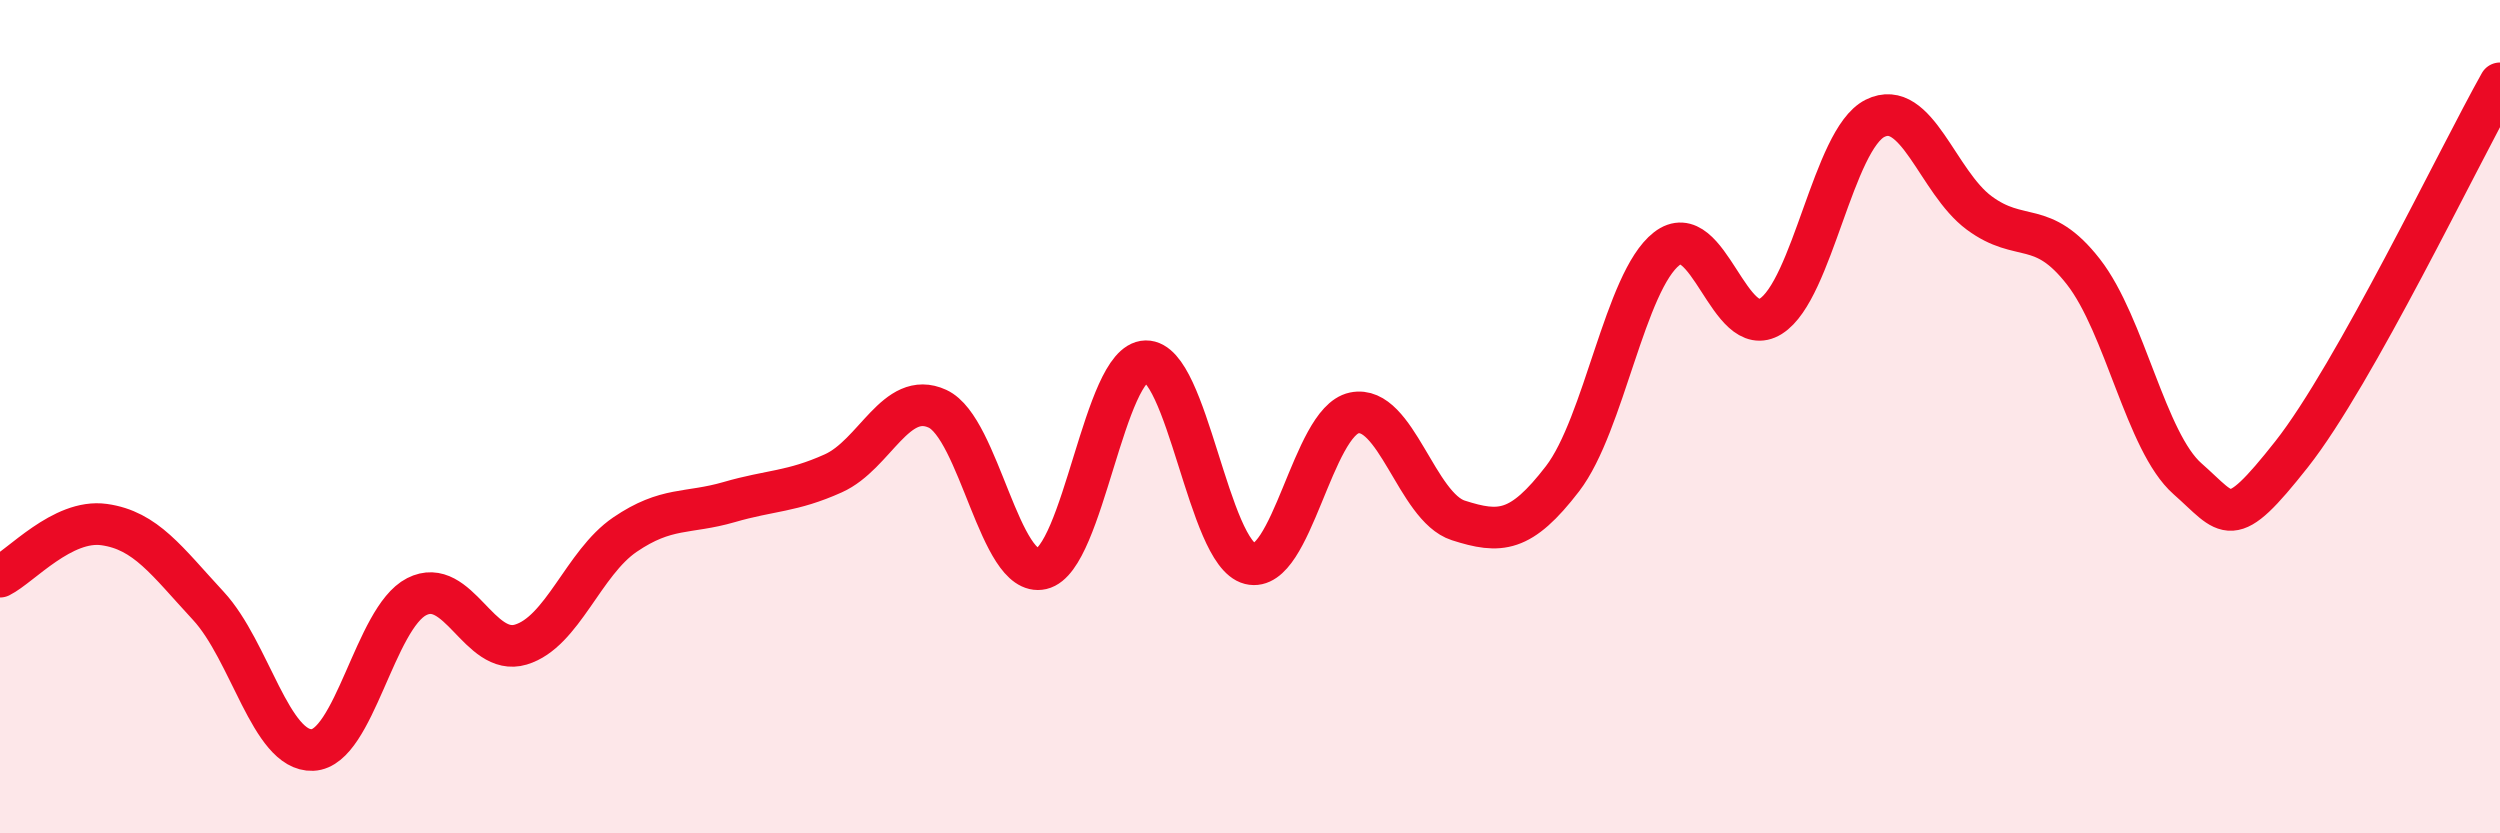 
    <svg width="60" height="20" viewBox="0 0 60 20" xmlns="http://www.w3.org/2000/svg">
      <path
        d="M 0,13.84 C 0.5,13.59 1.5,12.45 2.5,12.59 C 3.5,12.73 4,13.46 5,14.54 C 6,15.62 6.5,18.04 7.5,18 C 8.5,17.96 9,14.83 10,14.32 C 11,13.81 11.5,15.77 12.5,15.47 C 13.5,15.17 14,13.51 15,12.83 C 16,12.15 16.5,12.34 17.5,12.05 C 18.5,11.76 19,11.81 20,11.36 C 21,10.91 21.5,9.35 22.5,9.81 C 23.5,10.27 24,13.88 25,13.65 C 26,13.42 26.5,8.69 27.5,8.67 C 28.5,8.65 29,13.28 30,13.53 C 31,13.78 31.5,10.12 32.5,9.91 C 33.5,9.7 34,12.17 35,12.49 C 36,12.81 36.5,12.79 37.5,11.49 C 38.5,10.19 39,6.75 40,5.97 C 41,5.19 41.5,8.22 42.5,7.59 C 43.5,6.96 44,3.34 45,2.84 C 46,2.34 46.5,4.37 47.5,5.11 C 48.5,5.85 49,5.24 50,6.52 C 51,7.8 51.5,10.61 52.5,11.49 C 53.5,12.37 53.5,12.8 55,10.9 C 56.5,9 59,3.78 60,2L60 20L0 20Z"
        fill="#EB0A25"
        opacity="0.1"
        stroke-linecap="round"
        stroke-linejoin="round"
      />
      <path
        d="M 0,13.84 C 0.5,13.59 1.5,12.45 2.5,12.59 C 3.5,12.73 4,13.46 5,14.54 C 6,15.62 6.5,18.04 7.5,18 C 8.5,17.96 9,14.83 10,14.32 C 11,13.81 11.5,15.77 12.5,15.47 C 13.5,15.17 14,13.51 15,12.83 C 16,12.15 16.5,12.34 17.5,12.05 C 18.5,11.76 19,11.81 20,11.36 C 21,10.91 21.5,9.35 22.5,9.81 C 23.5,10.27 24,13.88 25,13.65 C 26,13.42 26.5,8.69 27.5,8.67 C 28.5,8.65 29,13.28 30,13.53 C 31,13.78 31.5,10.12 32.5,9.91 C 33.5,9.7 34,12.17 35,12.49 C 36,12.81 36.5,12.79 37.5,11.49 C 38.5,10.19 39,6.75 40,5.97 C 41,5.19 41.5,8.22 42.5,7.59 C 43.5,6.96 44,3.34 45,2.84 C 46,2.34 46.5,4.37 47.5,5.11 C 48.5,5.85 49,5.24 50,6.52 C 51,7.8 51.5,10.61 52.5,11.49 C 53.5,12.37 53.5,12.8 55,10.9 C 56.5,9 59,3.78 60,2"
        stroke="#EB0A25"
        stroke-width="1"
        fill="none"
        stroke-linecap="round"
        stroke-linejoin="round"
      />
    </svg>
  